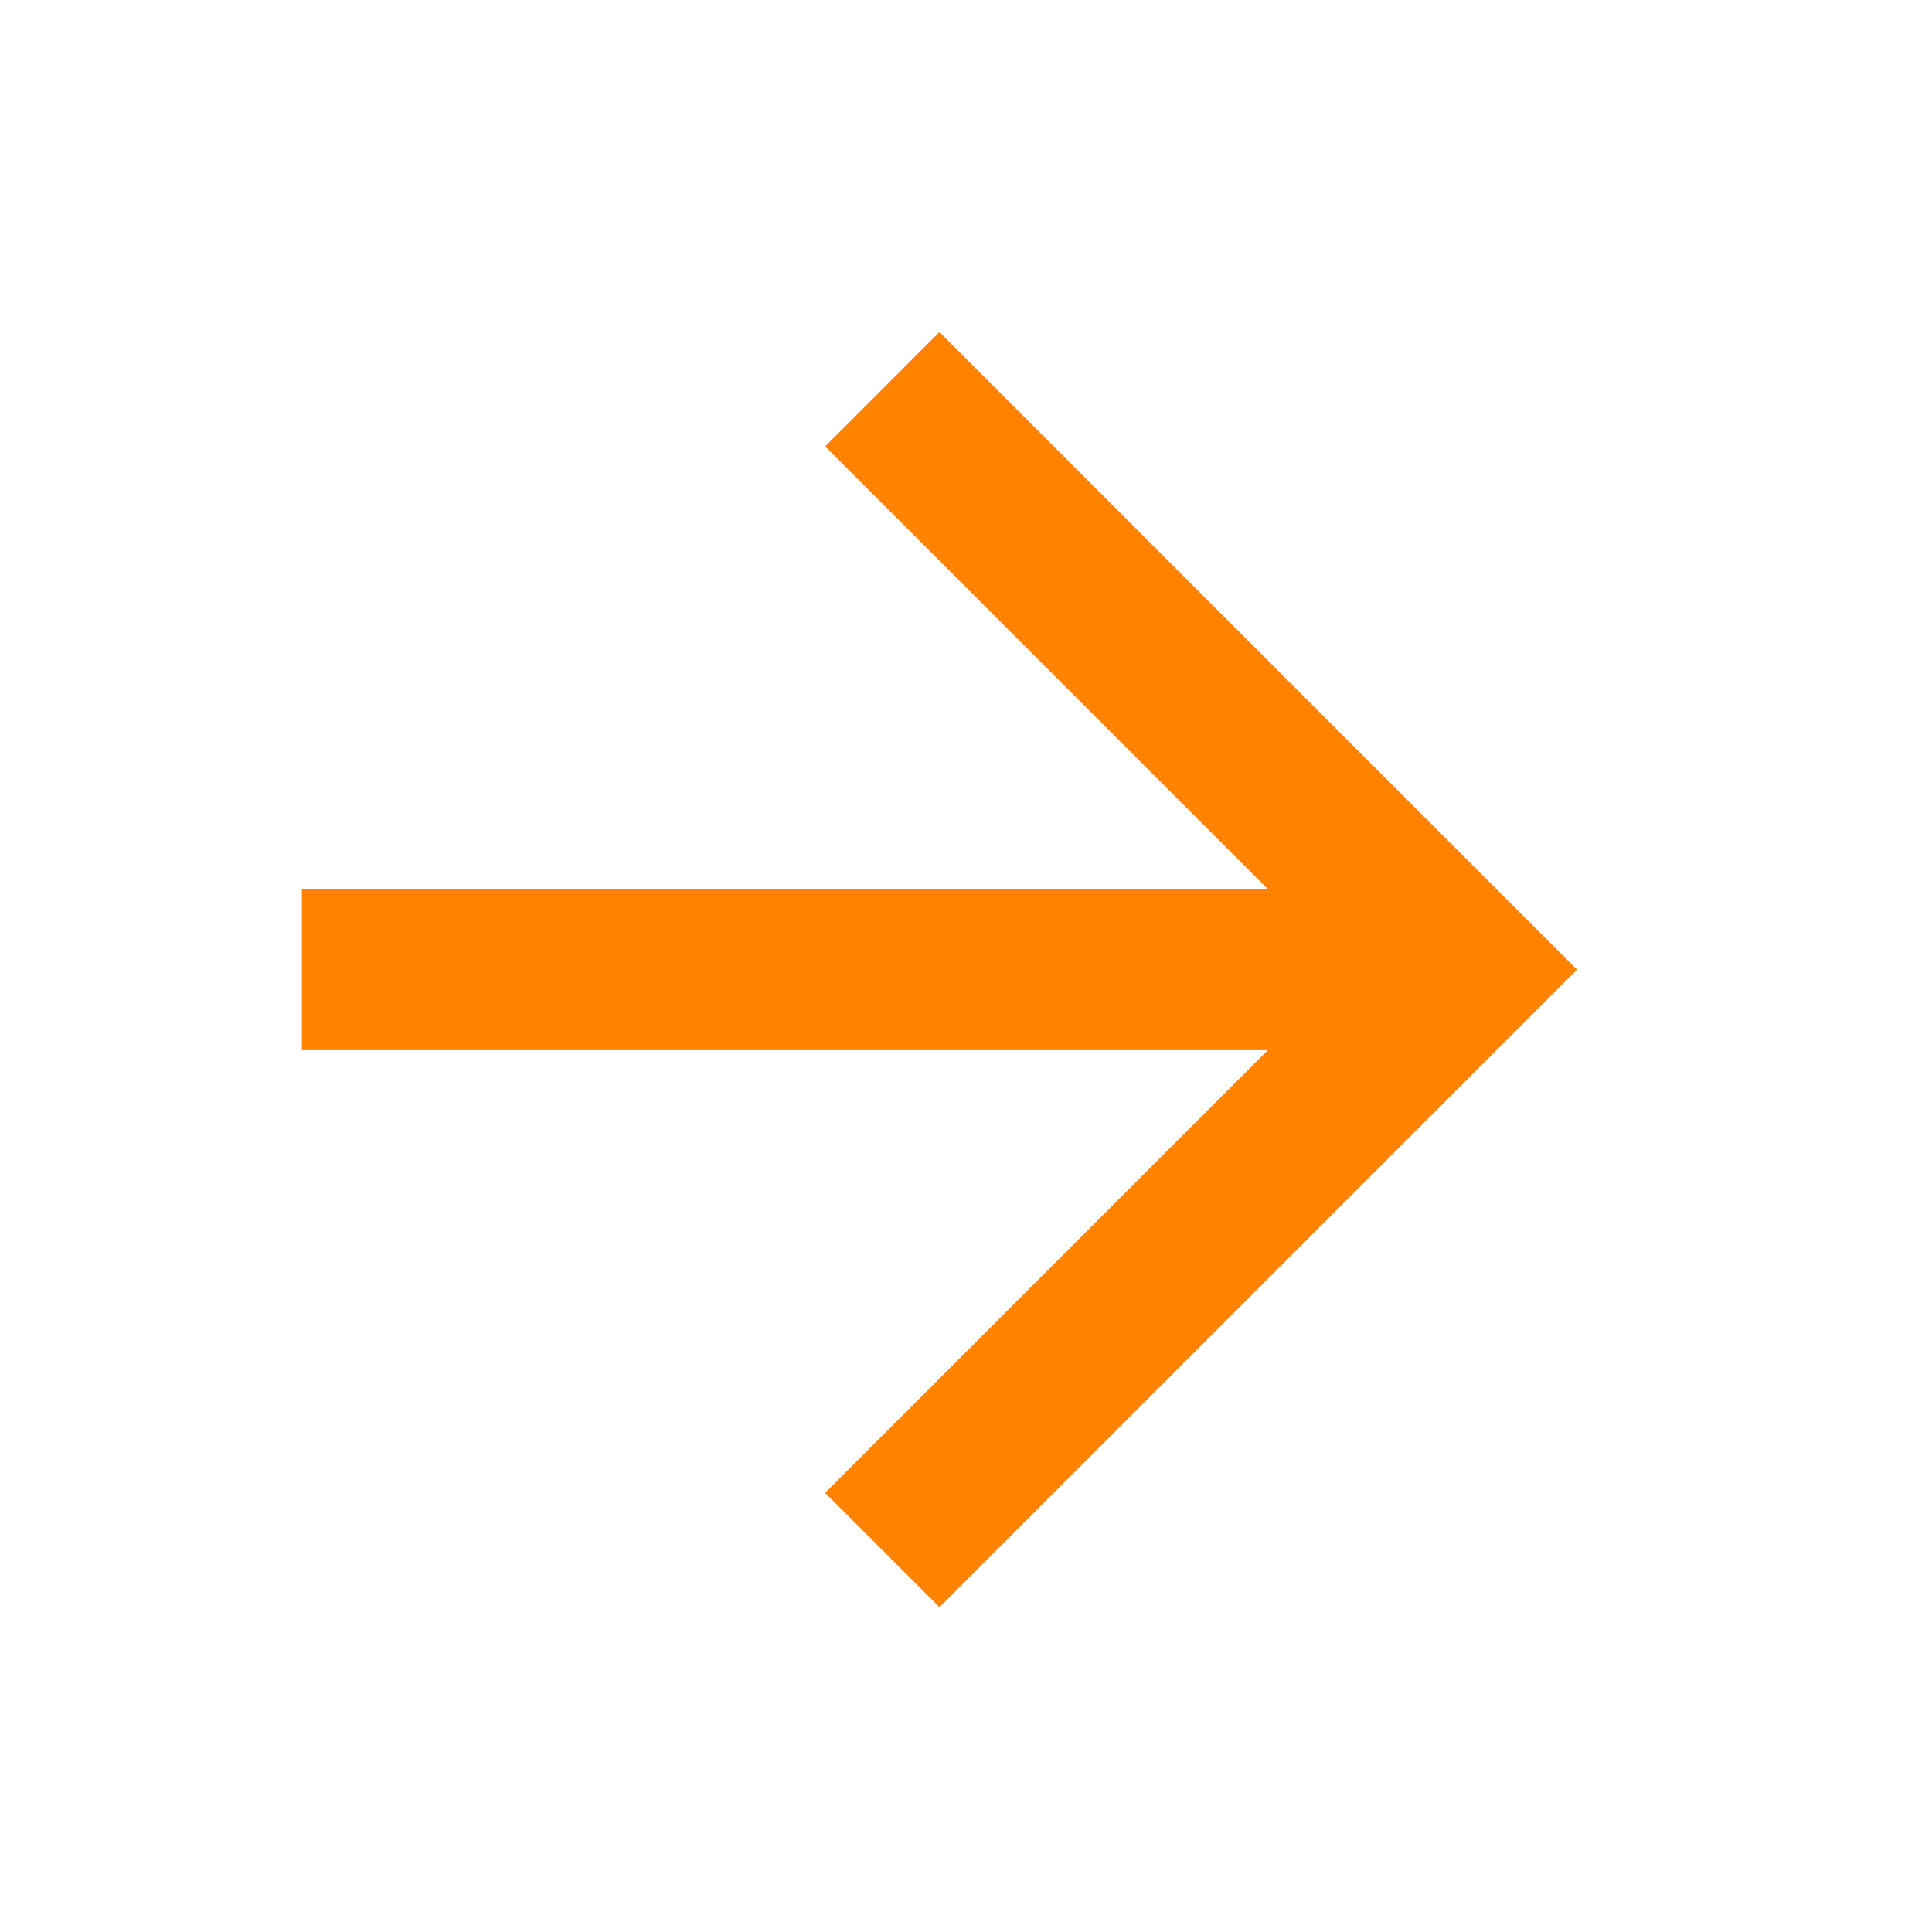 <svg width="24" height="24" viewBox="0 0 24 24" fill="none" xmlns="http://www.w3.org/2000/svg">
<path d="M3.75 11.045V13.045H15.75L10.25 18.545L11.67 19.965L19.59 12.045L11.67 4.125L10.25 5.545L15.75 11.045H3.75Z" fill="#FF8200"/>
</svg>
